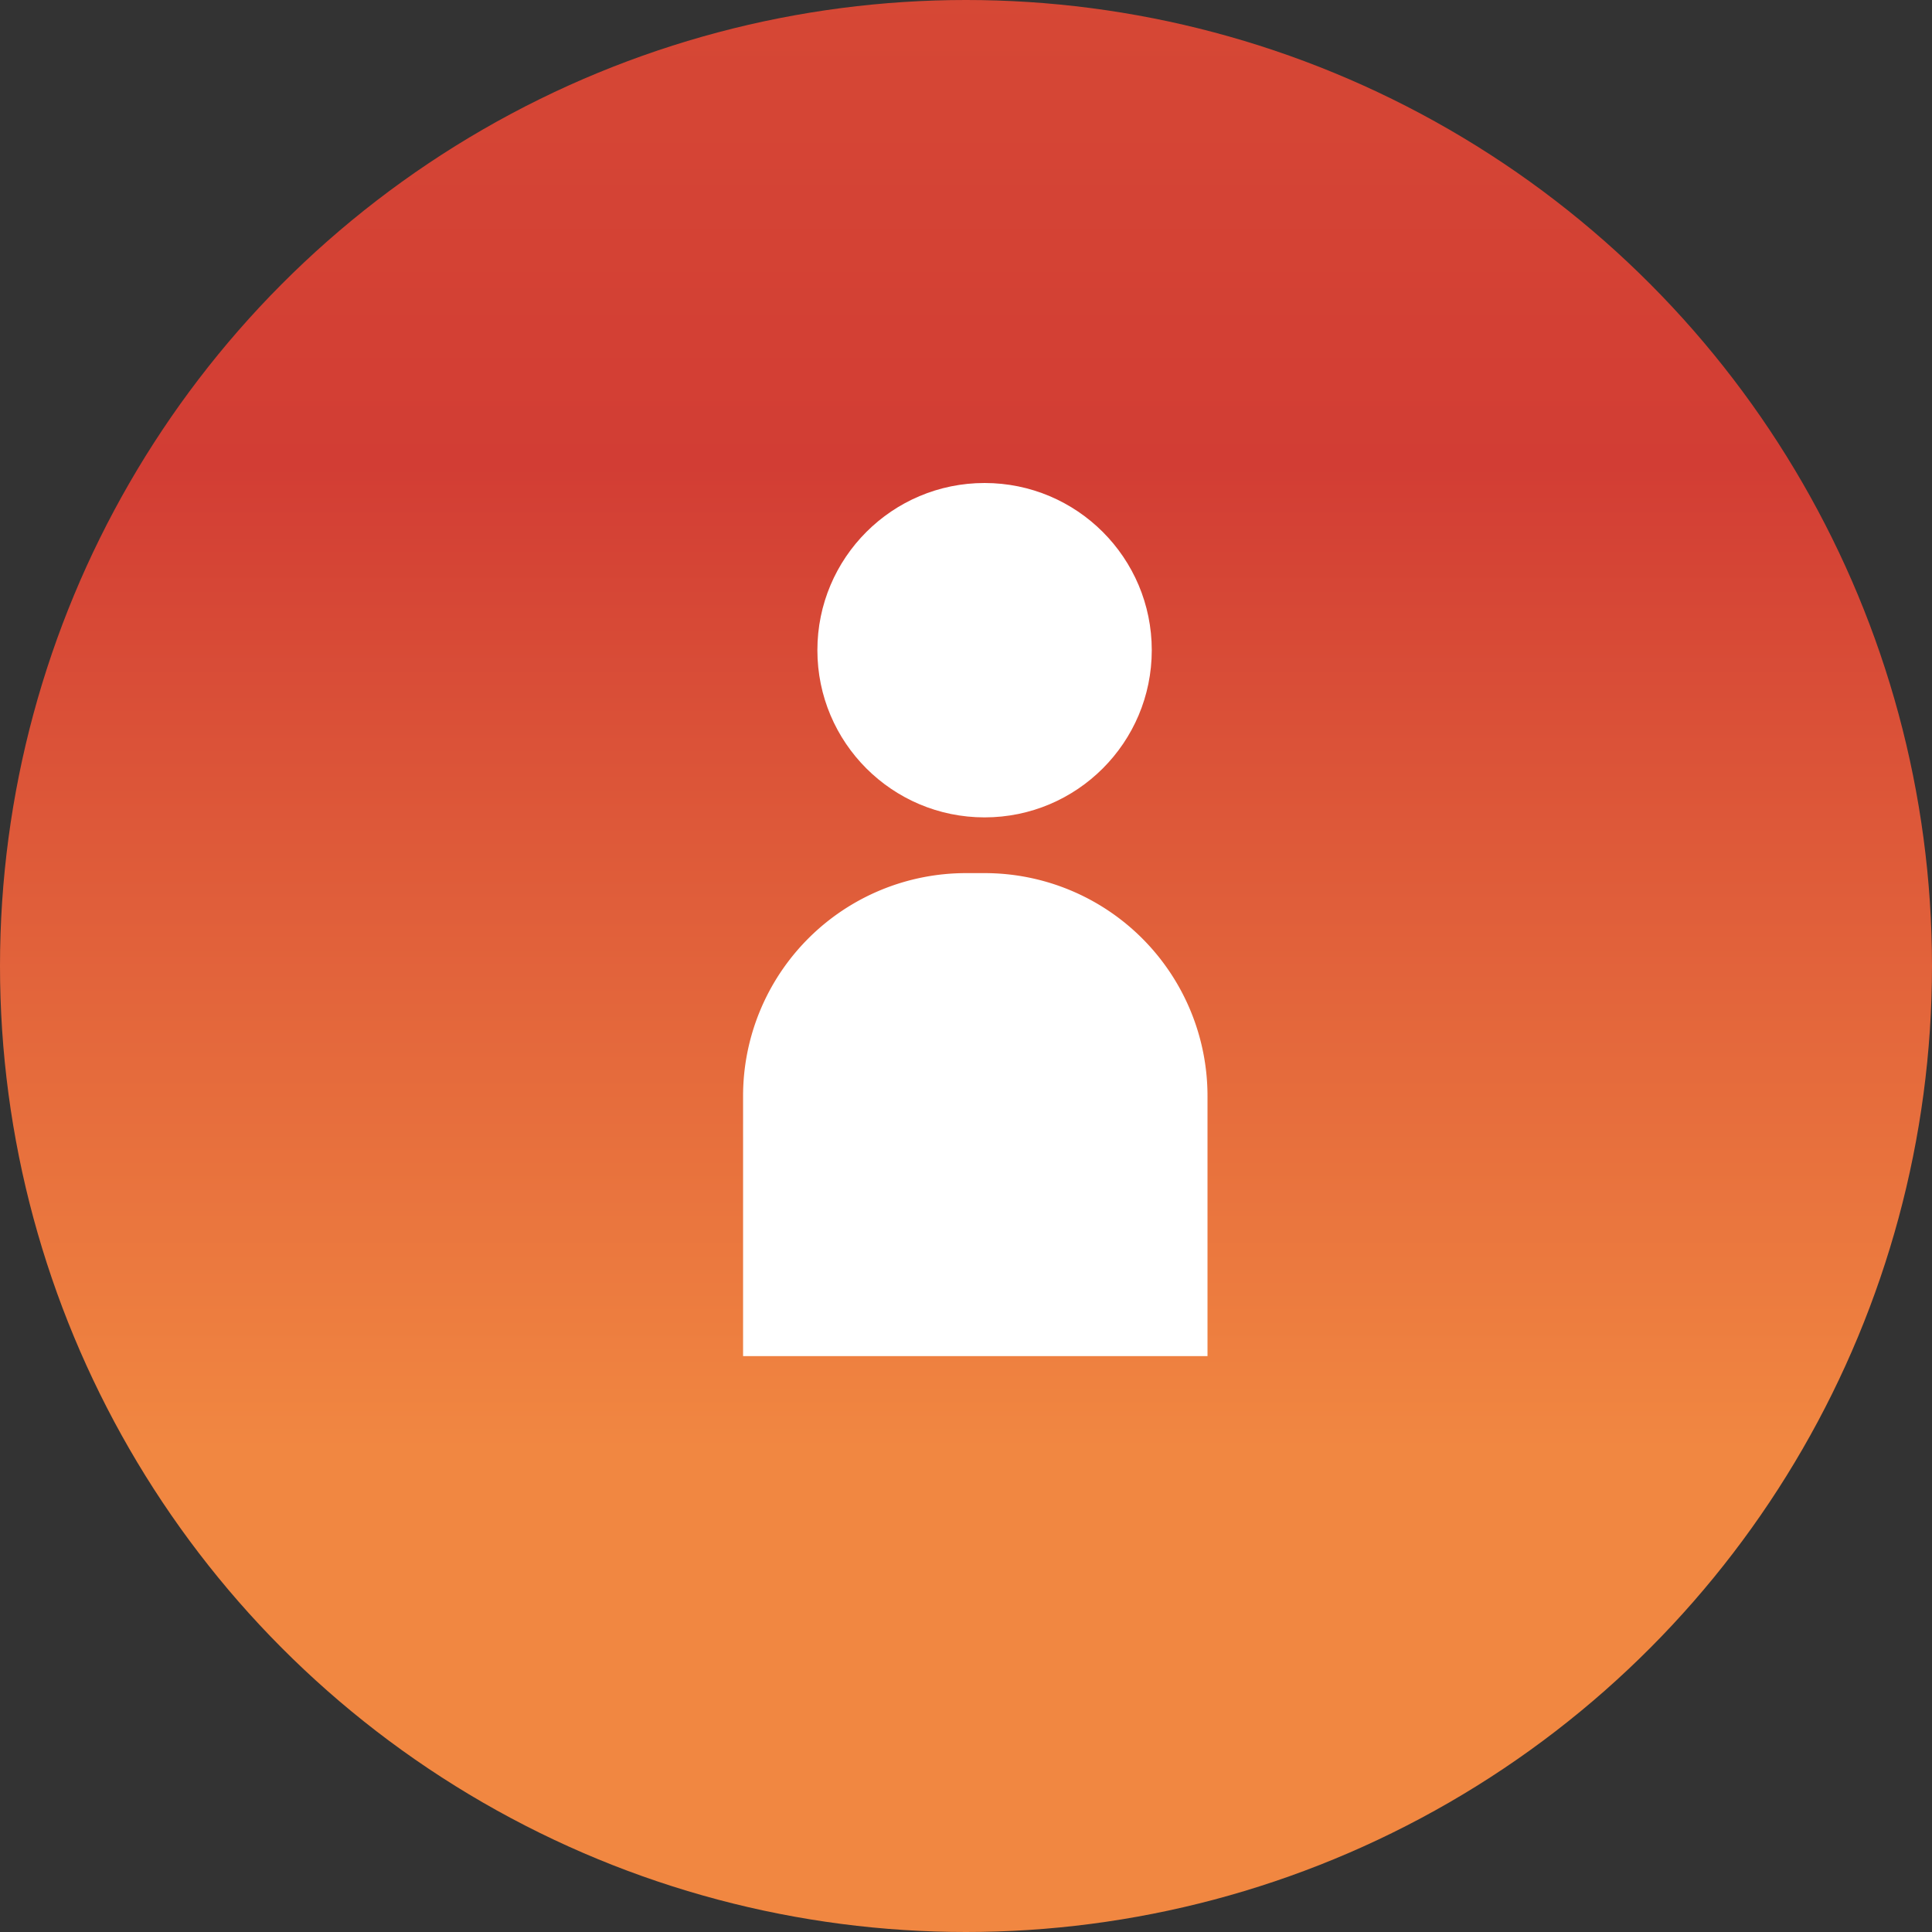 <svg id="Component_3_1" data-name="Component 3 – 1" xmlns="http://www.w3.org/2000/svg" xmlns:xlink="http://www.w3.org/1999/xlink" width="104" height="104" viewBox="0 0 104 104">
  <rect x="0" y="0" width="104" height="104" fill="#333333" stroke="none"/>
  <defs>
    <linearGradient id="linear-gradient" x1="0.5" x2="0.5" y2="1" gradientUnits="objectBoundingBox">
      <stop offset="0" stop-color="#d64835"/>
      <stop offset="0.243" stop-color="#d23d34"/>
      <stop offset="0.748" stop-color="#f18741"/>
      <stop offset="1" stop-color="#f18741"/>
    </linearGradient>
  </defs>
  <circle id="Ellipse_13" data-name="Ellipse 13" cx="52" cy="52" r="52" fill="url(#linear-gradient)"/>
  <circle id="Ellipse_14" data-name="Ellipse 14" cx="9" cy="9" r="9" transform="translate(44 26)" fill="#fff"/>
  <path id="Rectangle_1017" data-name="Rectangle 1017" d="M12,0h1A12,12,0,0,1,25,12V26a0,0,0,0,1,0,0H0a0,0,0,0,1,0,0V12A12,12,0,0,1,12,0Z" transform="translate(40 47)" fill="#fff"/>
</svg>
